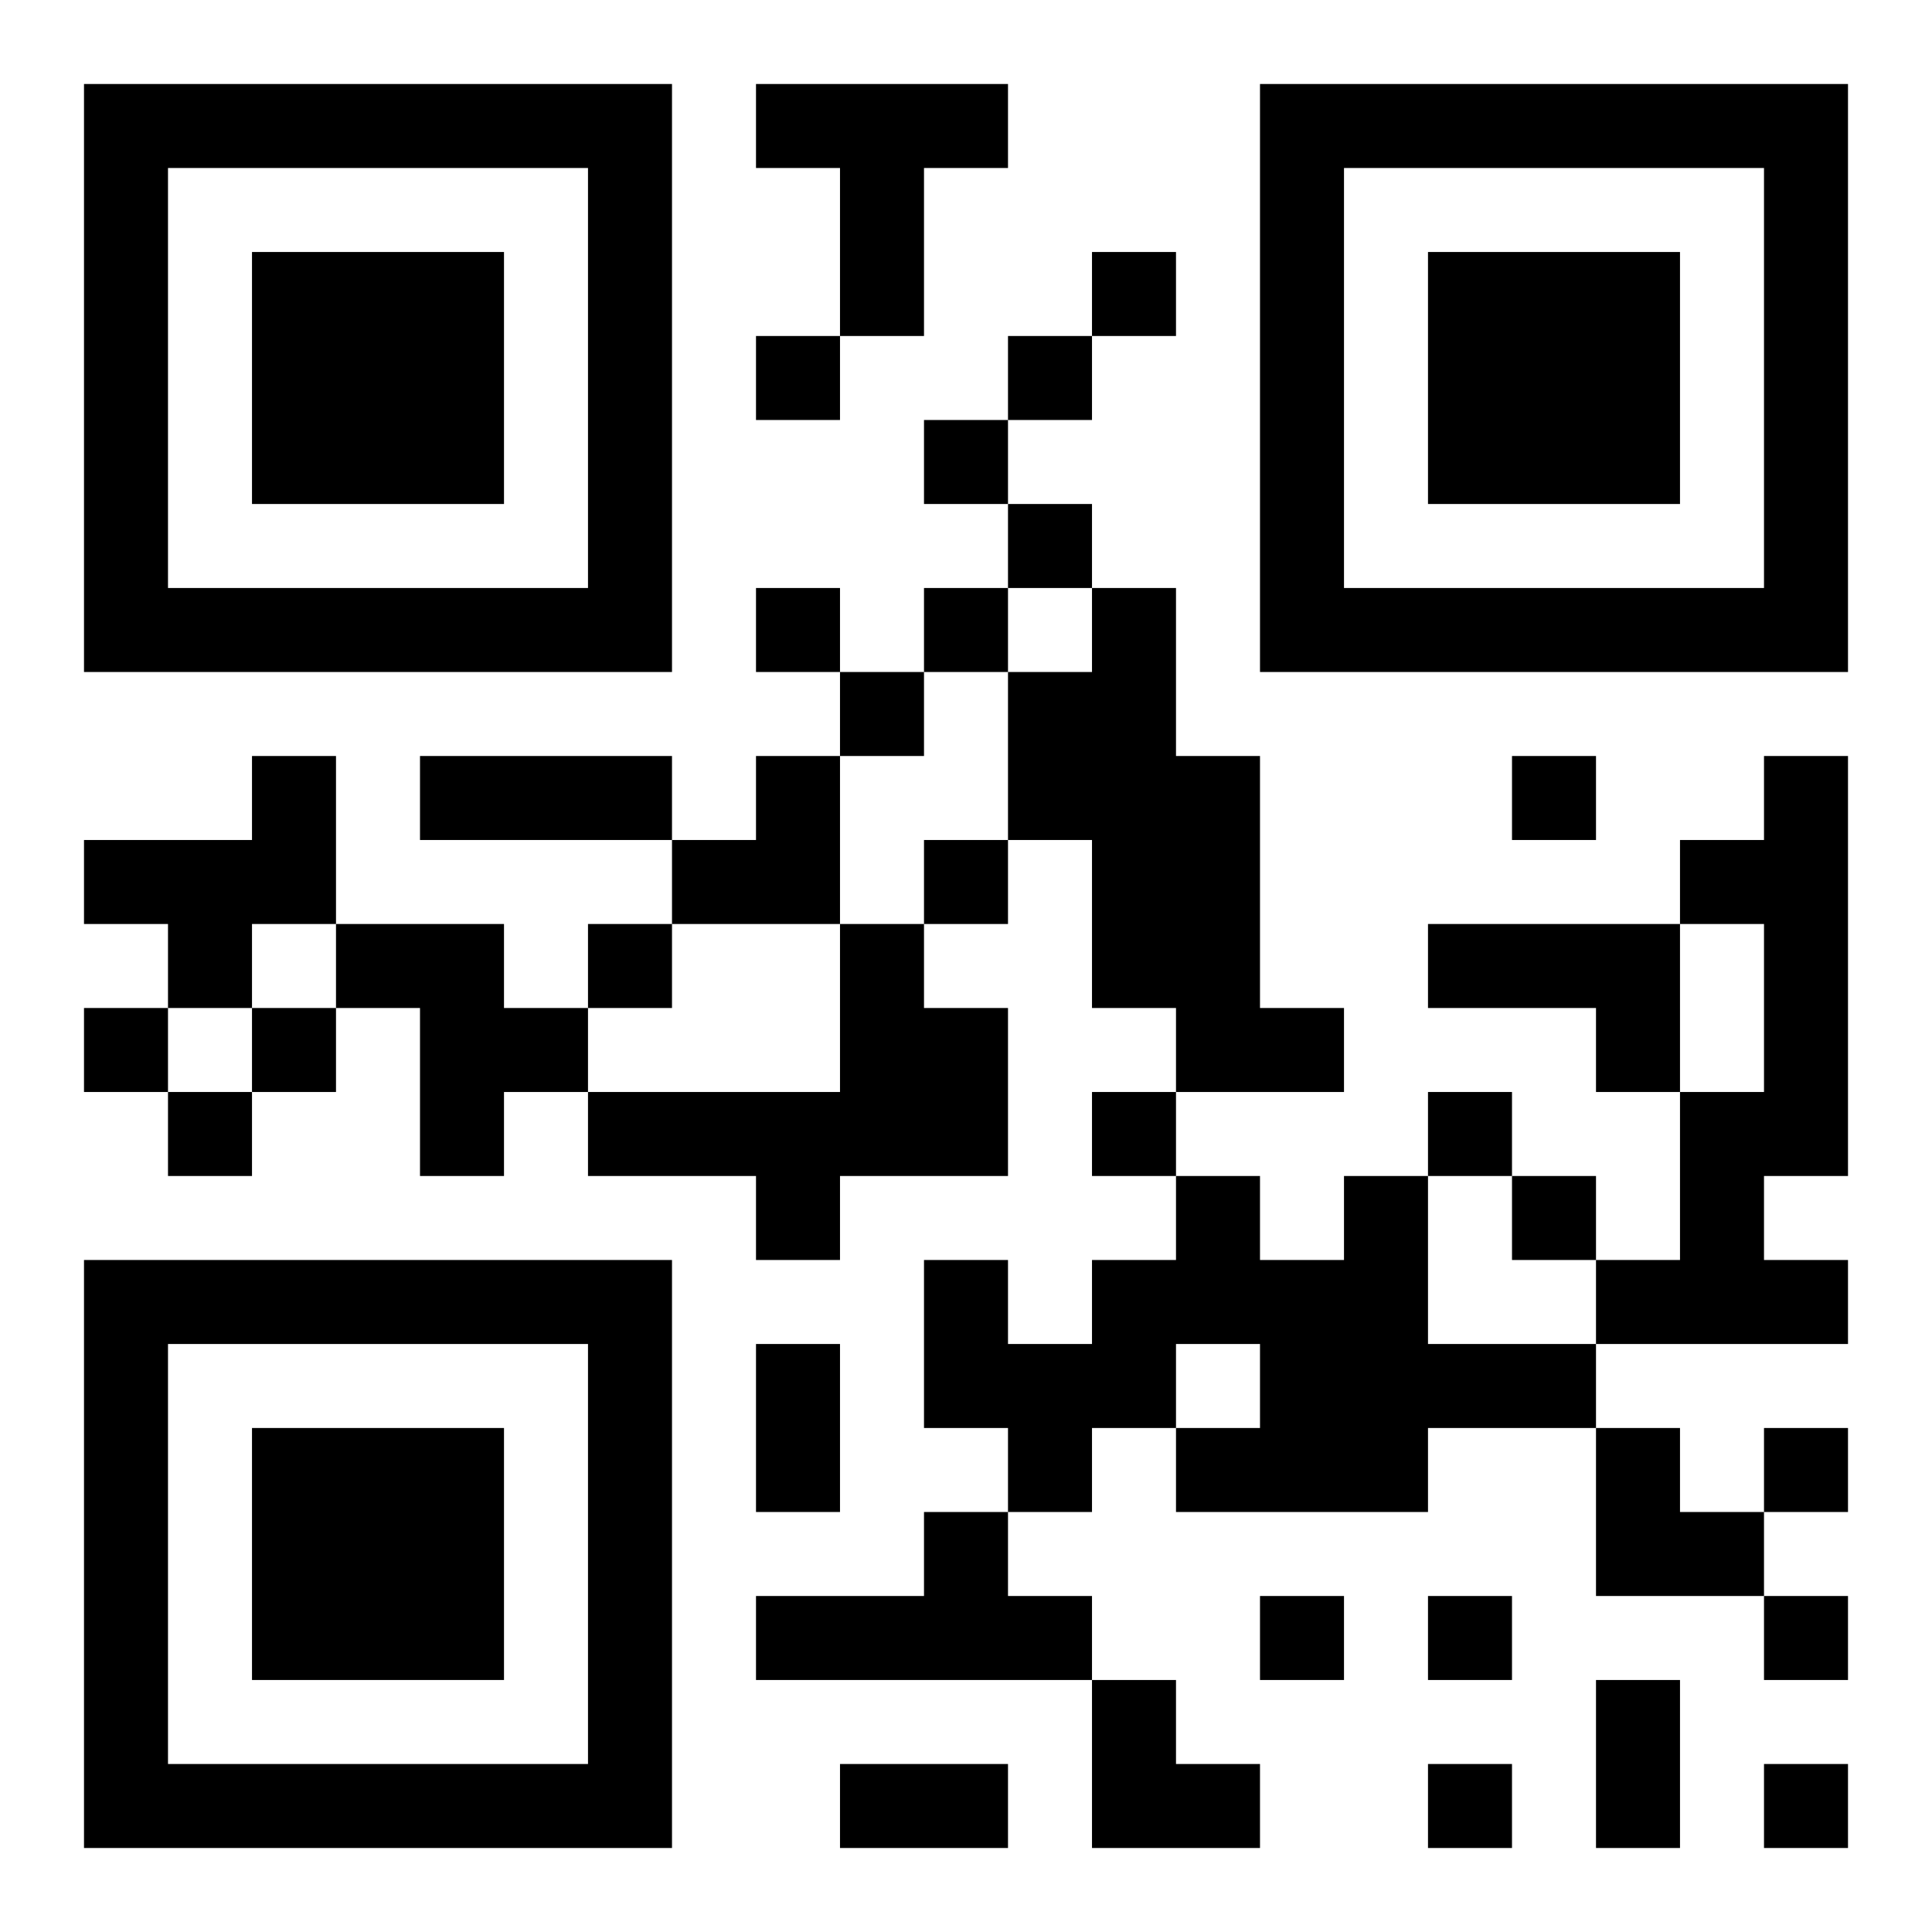 <?xml version="1.0" encoding="UTF-8"?>
<!DOCTYPE svg PUBLIC "-//W3C//DTD SVG 1.1//EN" "http://www.w3.org/Graphics/SVG/1.1/DTD/svg11.dtd">
<svg xmlns="http://www.w3.org/2000/svg" version="1.1" viewBox="0 0 23 23" stroke="none">
	<rect width="100%" height="100%" fill="#ffffff"/>
	<path d="M1,1h7v1h-7z M9,1h3v1h-3z M15,1h7v1h-7z M1,2h1v6h-1z M7,2h1v6h-1z M10,2h1v2h-1z M15,2h1v6h-1z M21,2h1v6h-1z M3,3h3v3h-3z M13,3h1v1h-1z M17,3h3v3h-3z M9,4h1v1h-1z M12,4h1v1h-1z M11,5h1v1h-1z M12,6h1v1h-1z M2,7h5v1h-5z M9,7h1v1h-1z M11,7h1v1h-1z M13,7h1v5h-1z M16,7h5v1h-5z M10,8h1v1h-1z M12,8h1v2h-1z M3,9h1v2h-1z M5,9h3v1h-3z M9,9h1v2h-1z M14,9h1v4h-1z M18,9h1v1h-1z M21,9h1v5h-1z M1,10h2v1h-2z M8,10h1v1h-1z M11,10h1v1h-1z M20,10h1v1h-1z M2,11h1v1h-1z M4,11h2v1h-2z M7,11h1v1h-1z M10,11h1v3h-1z M17,11h3v1h-3z M1,12h1v1h-1z M3,12h1v1h-1z M5,12h2v1h-2z M11,12h1v2h-1z M15,12h1v1h-1z M19,12h1v1h-1z M2,13h1v1h-1z M5,13h1v1h-1z M7,13h3v1h-3z M13,13h1v1h-1z M17,13h1v1h-1z M20,13h1v3h-1z M9,14h1v1h-1z M14,14h1v2h-1z M16,14h1v4h-1z M18,14h1v1h-1z M1,15h7v1h-7z M11,15h1v2h-1z M13,15h1v2h-1z M15,15h1v3h-1z M19,15h1v1h-1z M21,15h1v1h-1z M1,16h1v6h-1z M7,16h1v6h-1z M9,16h1v2h-1z M12,16h1v2h-1z M17,16h2v1h-2z M3,17h3v3h-3z M14,17h1v1h-1z M19,17h1v2h-1z M21,17h1v1h-1z M11,18h1v2h-1z M20,18h1v1h-1z M9,19h2v1h-2z M12,19h1v1h-1z M15,19h1v1h-1z M17,19h1v1h-1z M21,19h1v1h-1z M13,20h1v2h-1z M19,20h1v2h-1z M2,21h5v1h-5z M10,21h2v1h-2z M14,21h1v1h-1z M17,21h1v1h-1z M21,21h1v1h-1z" fill="#000000"/>
</svg>

